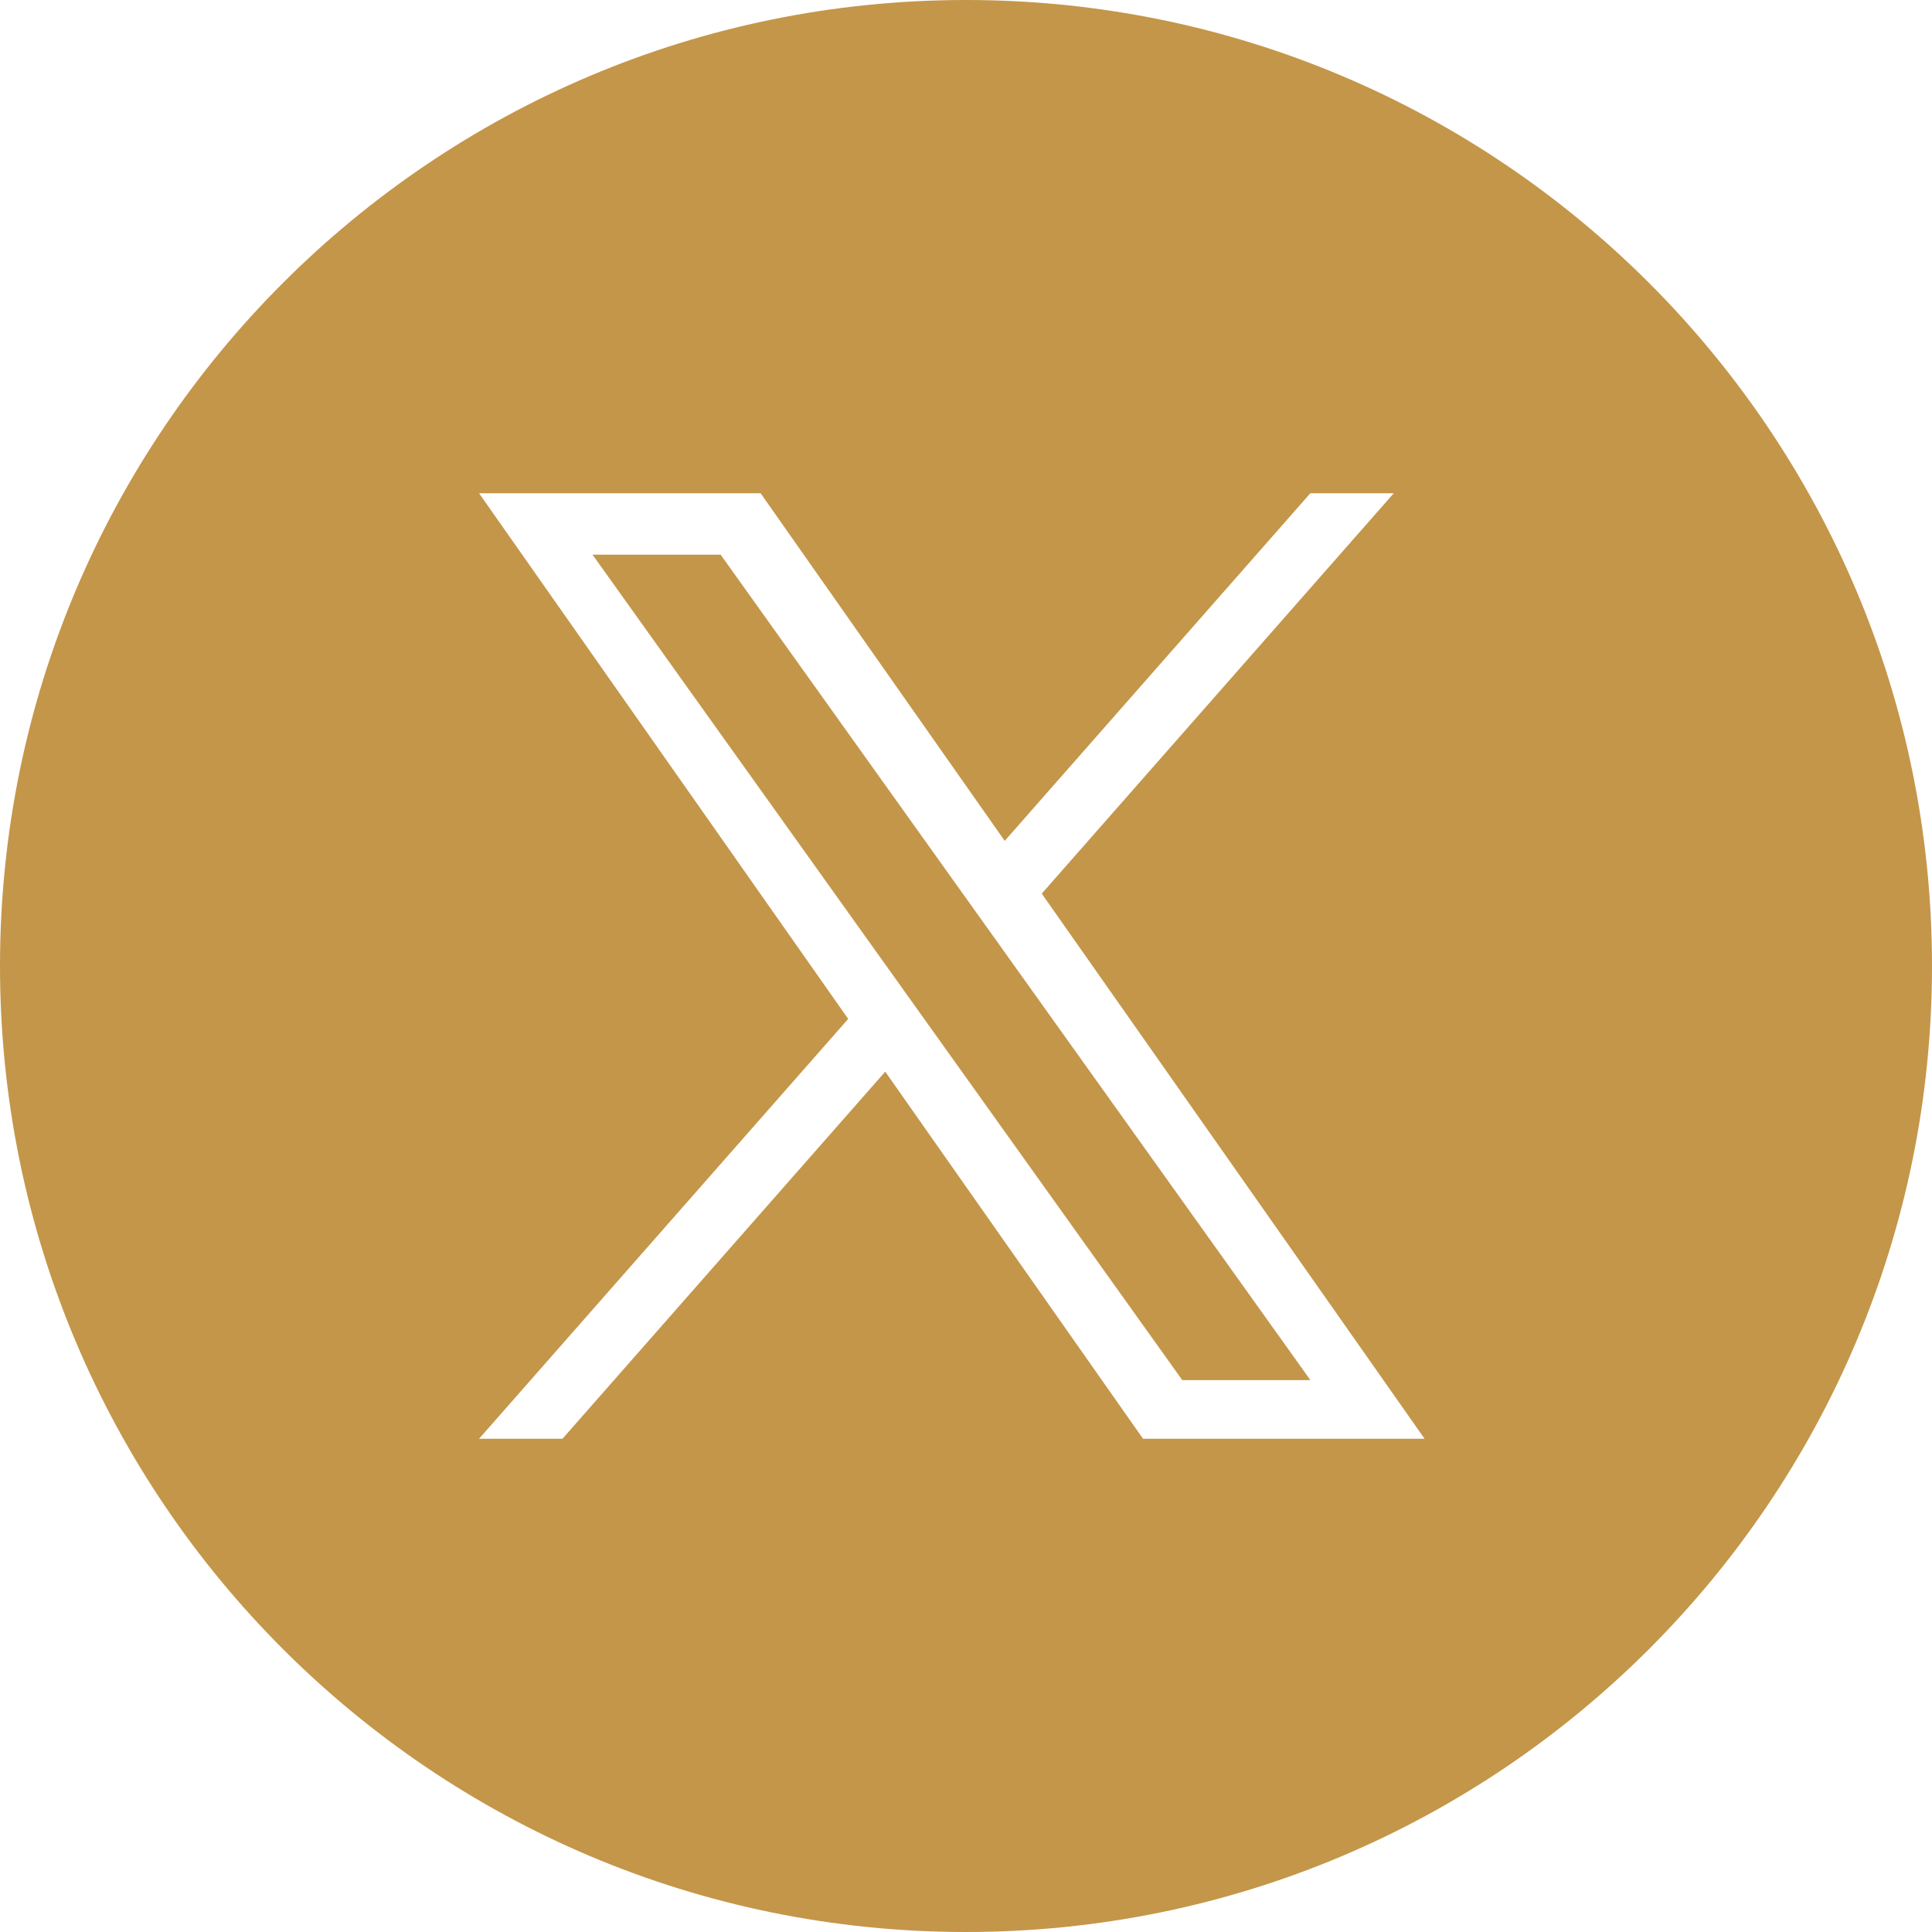 <svg width="1226" height="1226" viewBox="0 0 1226 1226" fill="none" xmlns="http://www.w3.org/2000/svg">
<path fill-rule="evenodd" clip-rule="evenodd" d="M613 1226C951.551 1226 1226 951.551 1226 613C1226 274.449 951.551 0 613 0C274.449 0 0 274.449 0 613C0 951.551 274.449 1226 613 1226ZM884.445 313L661.082 567.059H661.068L904 913H725.336L561.745 680.043L356.933 913H304L538.246 646.58L304 313H482.664L637.568 533.596L831.515 313H884.445ZM564.849 616.302L588.583 649.519V649.532L750.238 875.783H831.54L633.44 598.515L609.706 565.298L457.307 351.99H376.005L564.849 616.302Z" fill="#C49649"/>
</svg>
